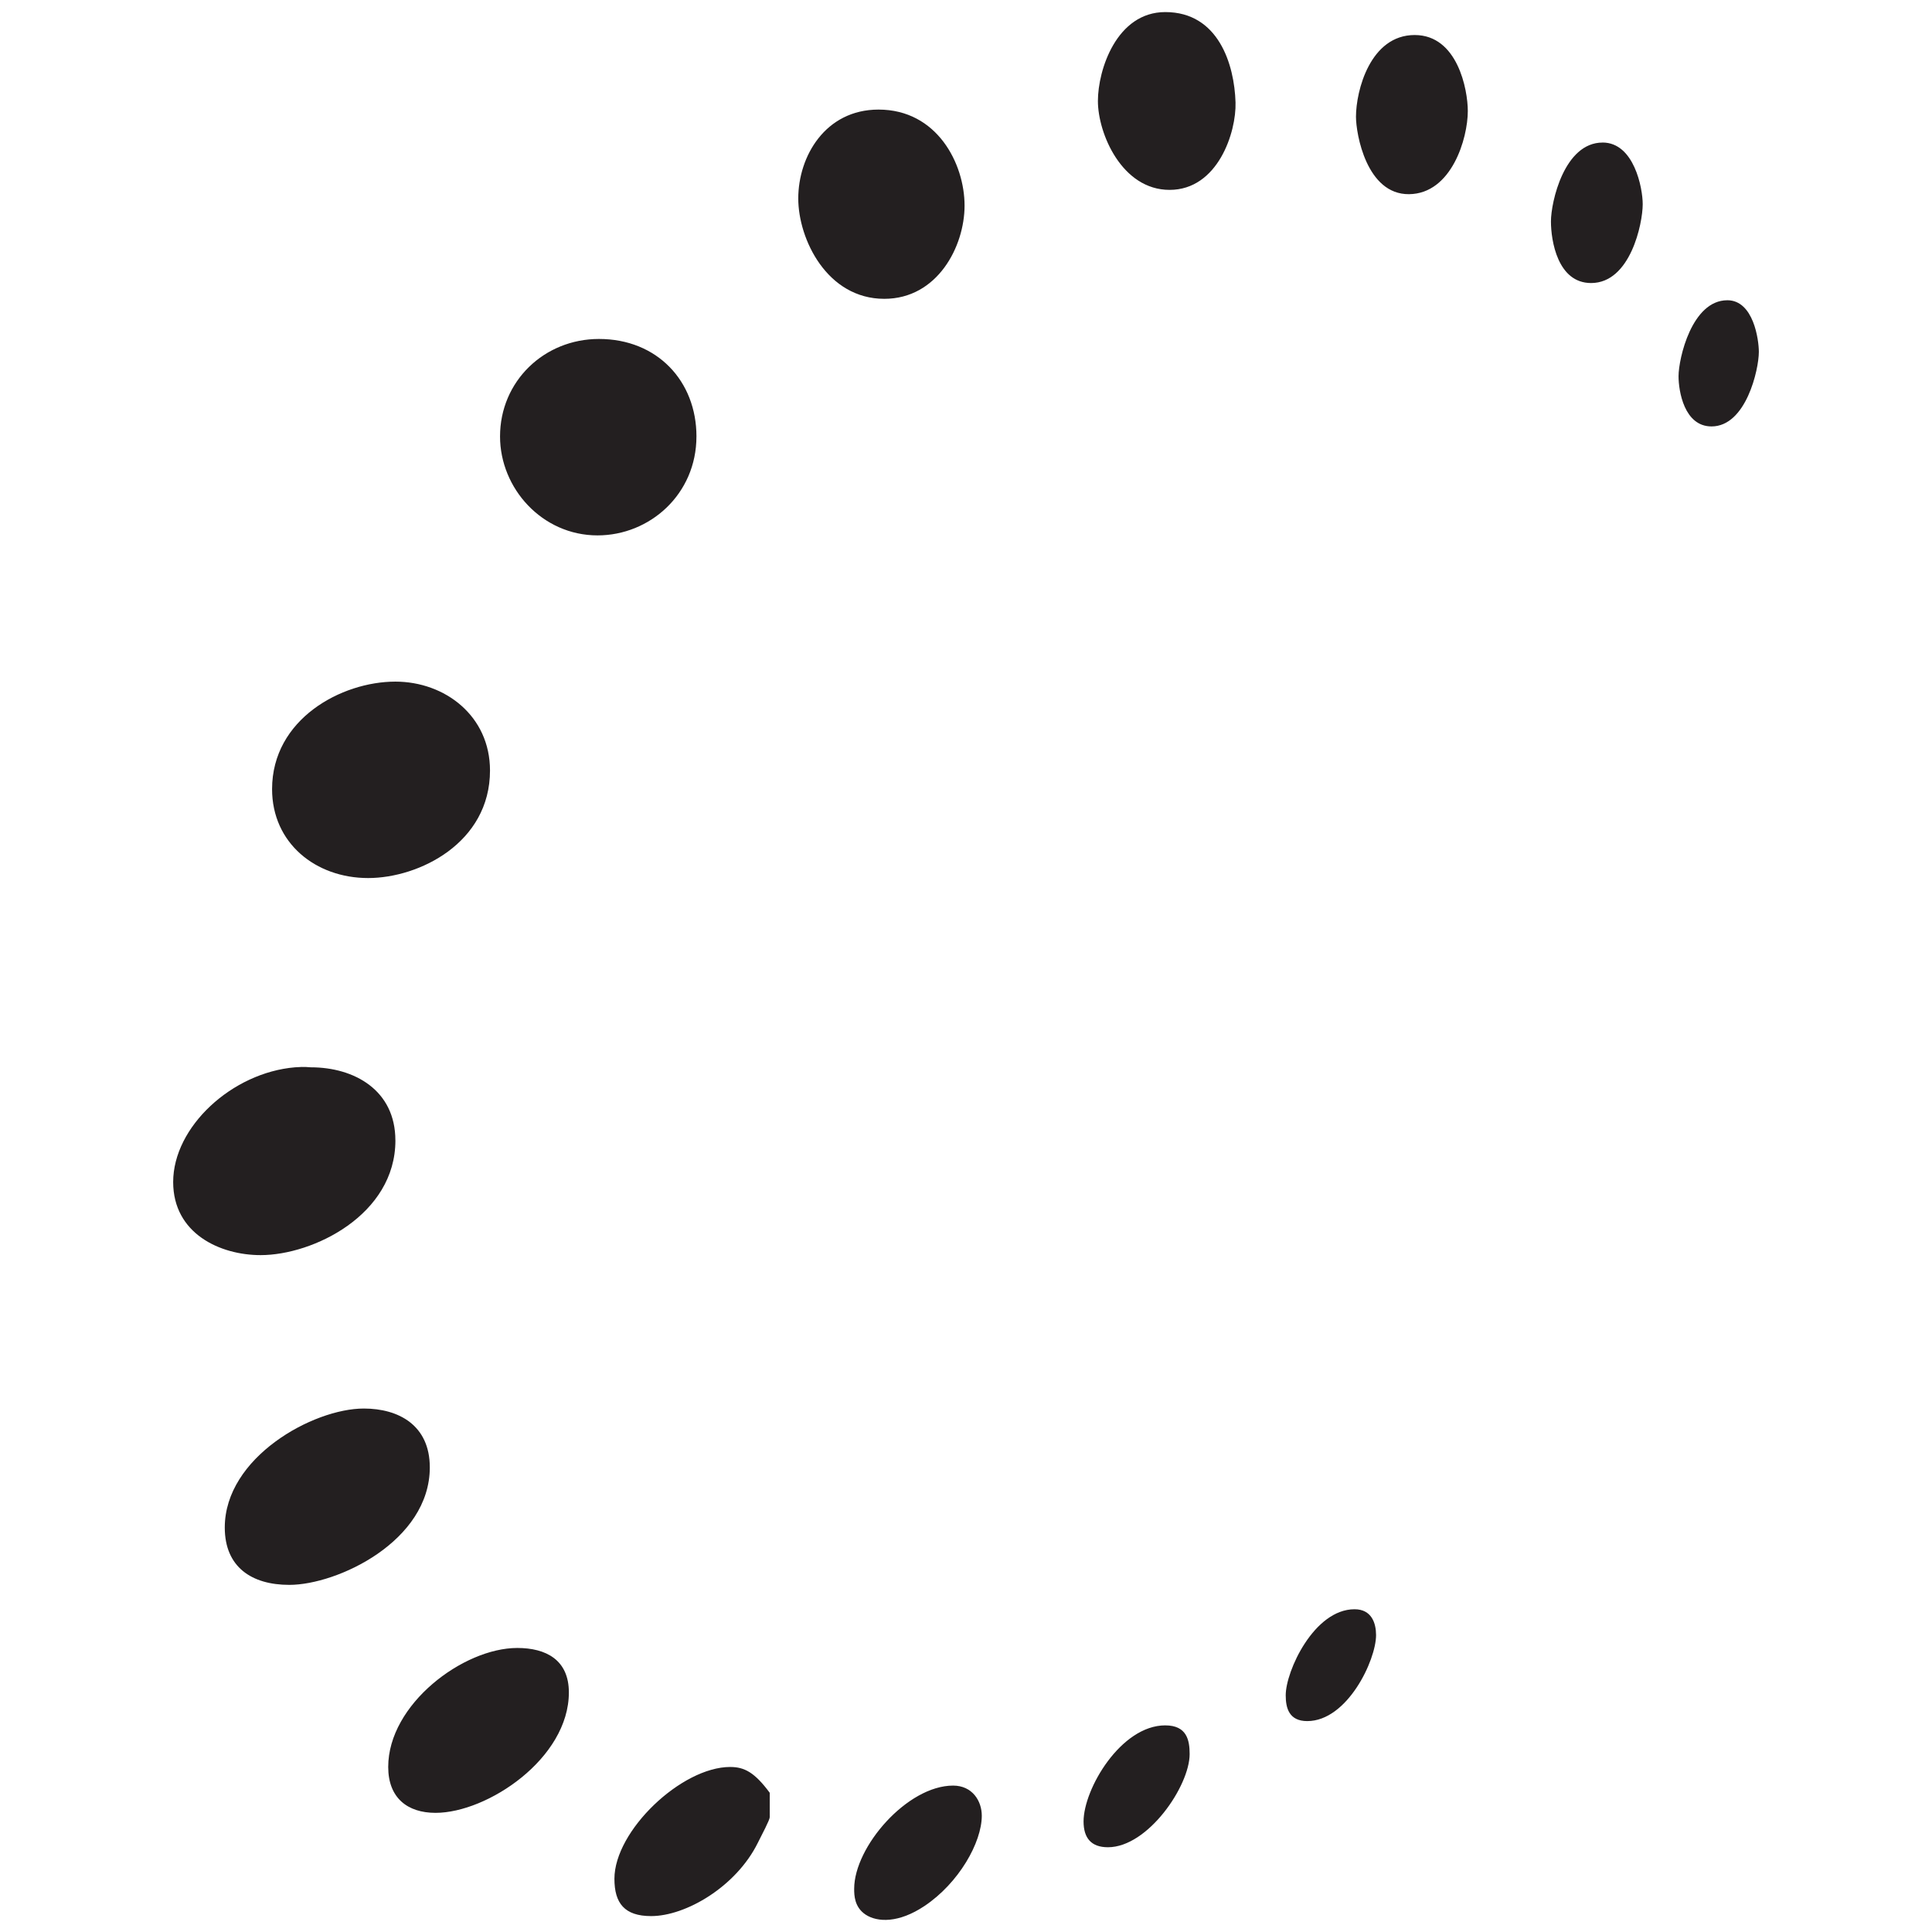 <svg xmlns="http://www.w3.org/2000/svg" width="1em" height="1em" viewBox="0 0 128 128"><path fill="#231F20" d="M34.27 109.182c-3.572 0-8.55 3.725-8.55 7.884c0 2.055 1.28 3.04 3.135 3.04c3.434 0 8.834-3.6 8.834-7.98c-.002-2.156-1.512-2.944-3.42-2.944zm11.872-80.265c0-3.662-2.594-6.46-6.46-6.46c-3.625 0-6.553 2.798-6.553 6.46c0 3.433 2.786 6.554 6.458 6.554c3.47 0 6.554-2.733 6.554-6.553zm17.763-15.293c0-2.79-1.825-6.364-5.7-6.364c-3.524 0-5.318 3.098-5.318 5.89c0 2.698 1.908 6.648 5.7 6.648c3.524 0 5.318-3.474 5.318-6.174M48.38 117.066c-3.23 0-7.673 4.224-7.673 7.41c0 1.618.67 2.47 2.432 2.47c2.303 0 5.63-1.953 7.064-4.845c.284-.568.795-1.527.795-1.71v-1.614c-1-1.347-1.673-1.71-2.62-1.71zM28.475 97.213c0-2.79-2.066-3.894-4.37-3.894c-3.368 0-9.213 3.236-9.213 7.883c0 2.624 1.787 3.8 4.274 3.8c3.185 0 9.31-2.888 9.31-7.79zm-4.085-39.04c3.38 0 8.074-2.332 8.074-7.124c0-3.618-2.983-5.89-6.27-5.89c-3.57 0-8.168 2.48-8.168 7.124c0 3.572 2.885 5.89 6.364 5.89m1.805 17.383c0-3.325-2.713-4.844-5.604-4.844c-.182 0-.32-.056-1.044 0c-4.177.35-8.074 3.946-8.074 7.6c0 3.414 3.104 4.843 5.794 4.843c3.48 0 8.93-2.67 8.93-7.6zm79.979-66.111c-2.543 0-3.42 3.948-3.42 5.224c0 1.266.438 4.083 2.66 4.083c2.607 0 3.42-3.948 3.42-5.224c0-1.074-.576-4.085-2.66-4.085zM93.73 2.32c-2.955 0-3.893 3.7-3.893 5.415c0 1.13.696 5.156 3.515 5.13c2.82-.03 3.894-3.693 3.894-5.51c0-1.413-.68-5.034-3.515-5.034zm20.708 17.573c-2.35 0-3.23 3.86-3.23 5.034c0 .982.376 3.325 2.185 3.325c2.285 0 3.135-3.765 3.135-4.94c0-.78-.345-3.42-2.09-3.42zm-24.696 86.724c-2.68 0-4.56 4.094-4.56 5.7c0 .836.214 1.71 1.426 1.71c2.652 0 4.56-4.03 4.56-5.7c-.002-.782-.288-1.71-1.426-1.71M63.145 118.3c-3.03 0-6.554 4.048-6.554 6.84c0 .41.008 1.213.76 1.71c.788.515 2.196.563 3.895-.57c2.28-1.522 3.8-4.213 3.8-5.985c0-.973-.623-1.994-1.9-1.995zM77.203.8c-3.23 0-4.464 3.834-4.464 5.89c0 2.157 1.59 5.89 4.748 5.89c3.205 0 4.43-3.83 4.37-5.795C81.782 4.27 80.727.8 77.202.8zm0 113.51c-2.937 0-5.414 4.21-5.414 6.365c0 1.085.494 1.71 1.614 1.71c2.653 0 5.414-4.064 5.414-6.174c0-.927-.19-1.9-1.615-1.9z"/></svg>